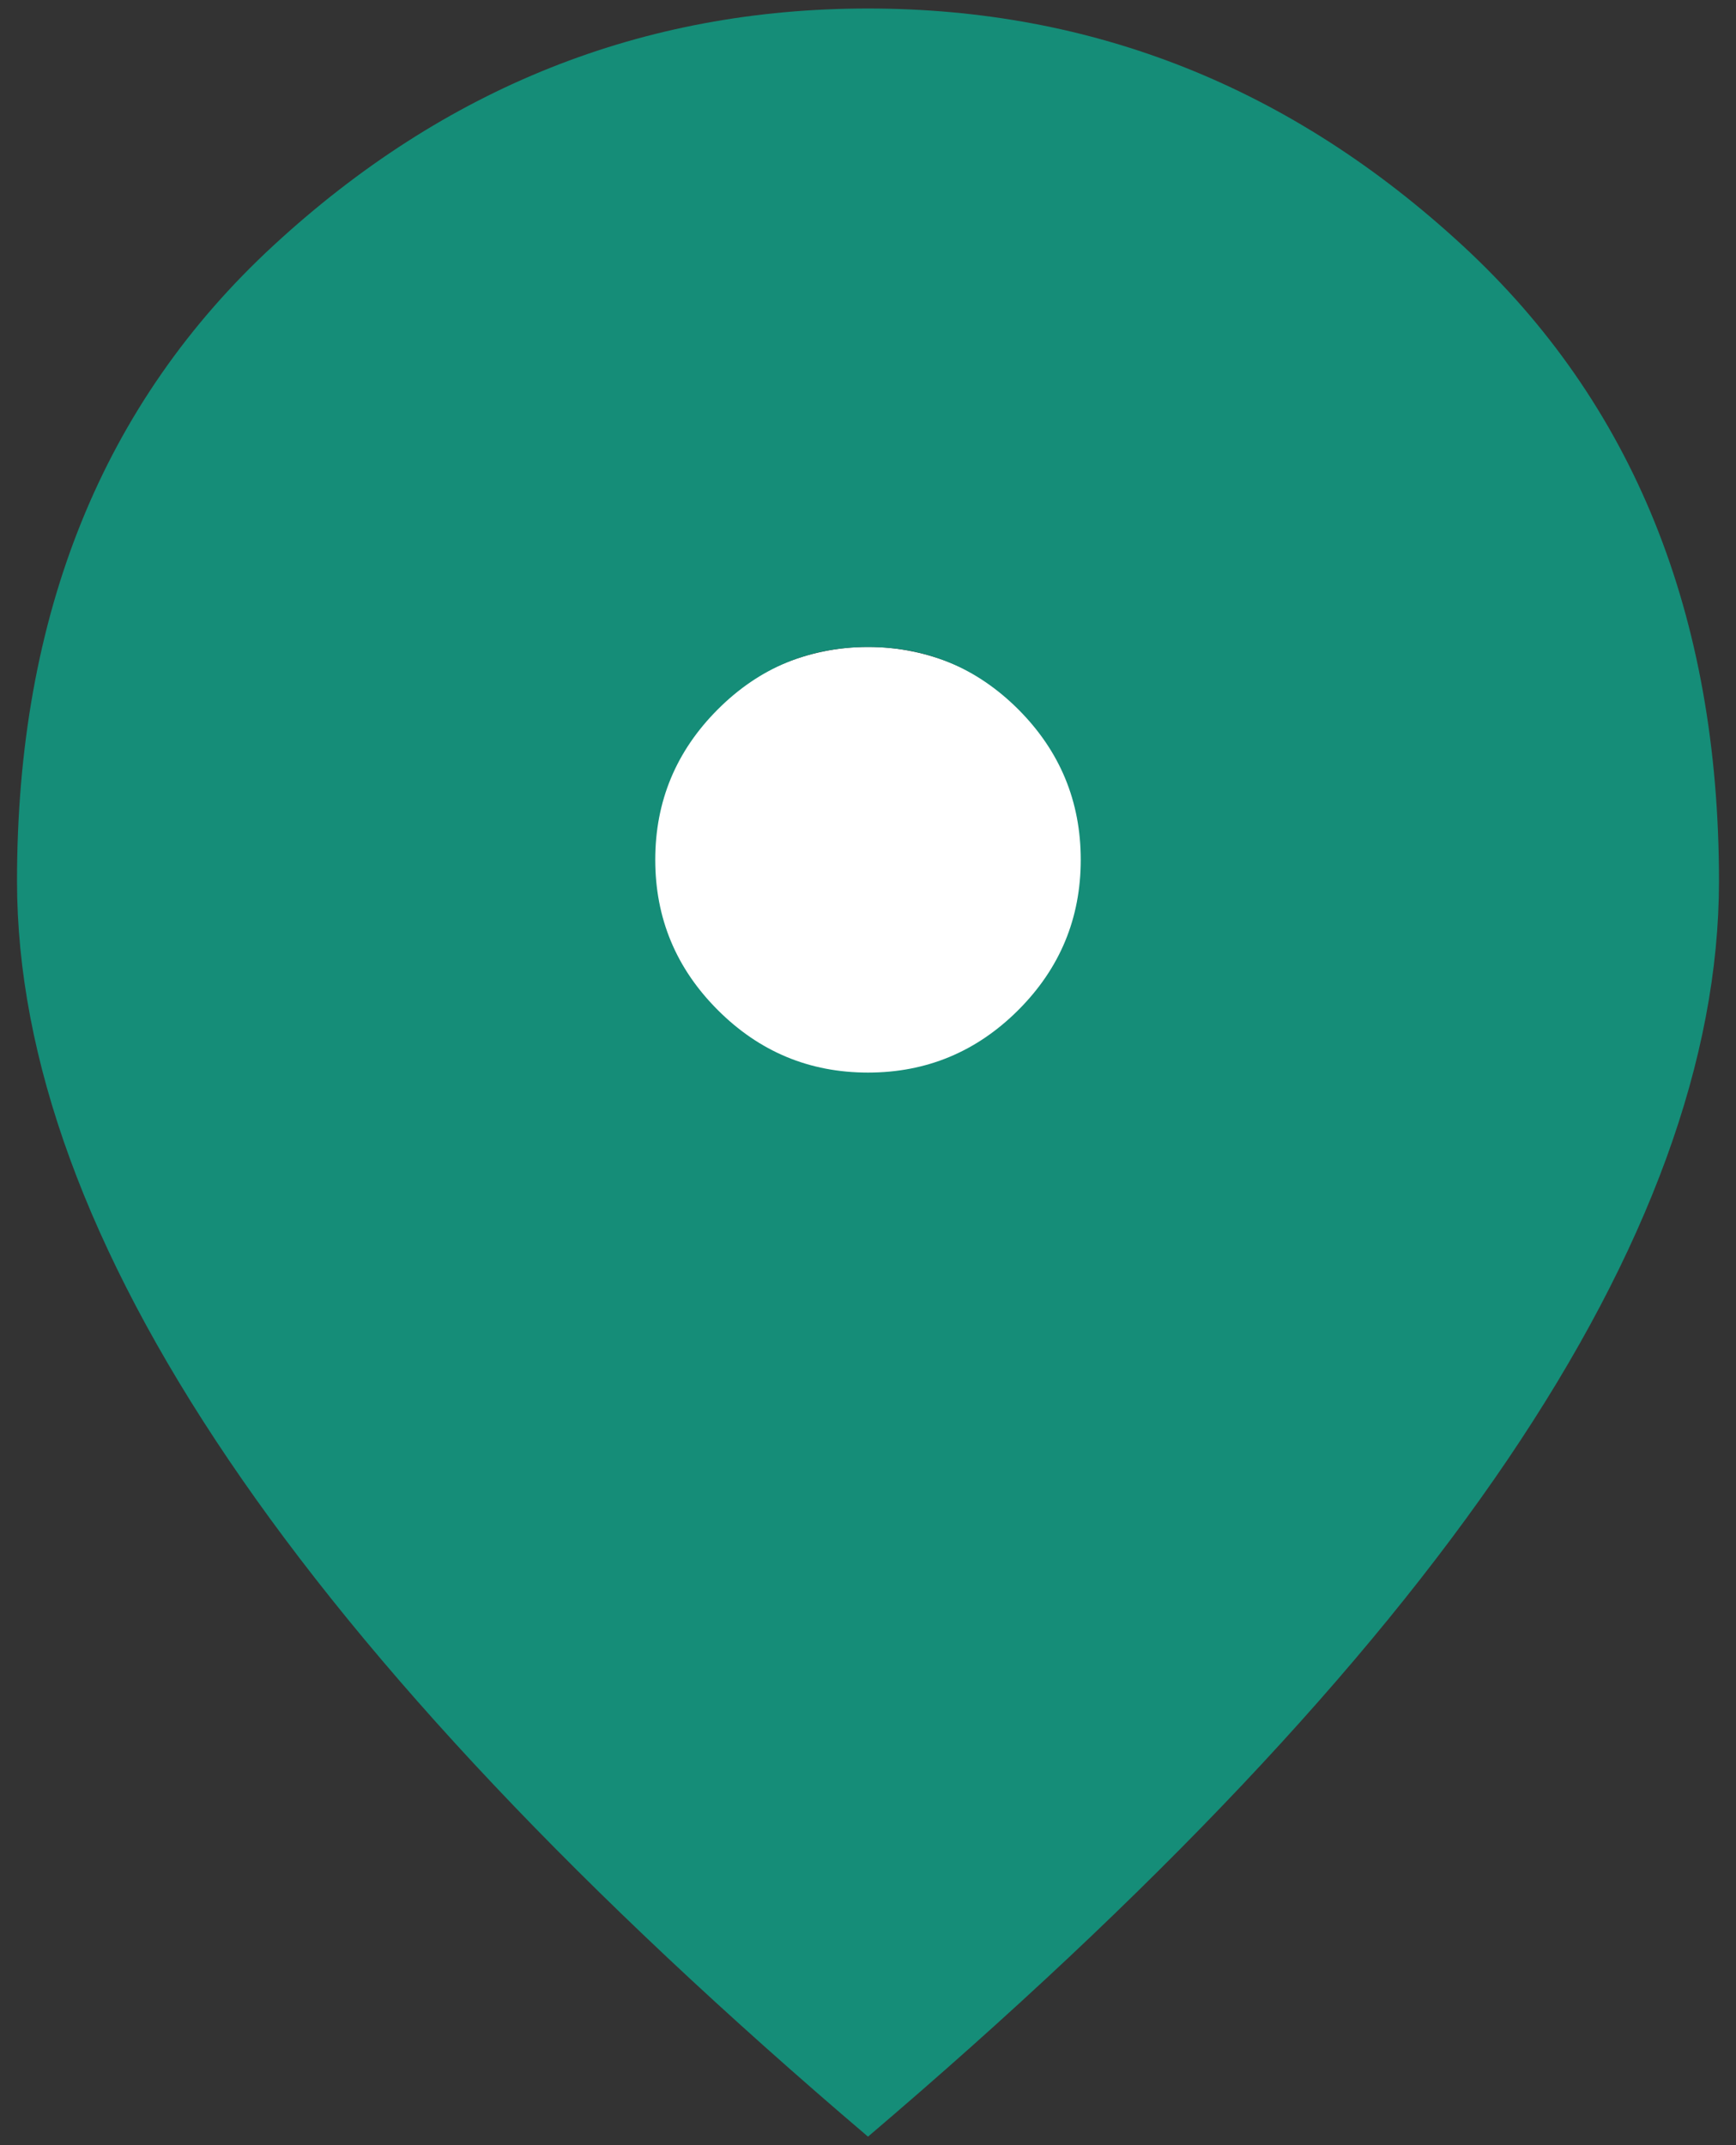 <?xml version="1.0" encoding="UTF-8"?> <svg xmlns="http://www.w3.org/2000/svg" width="51" height="63" viewBox="0 0 51 63" fill="none"><rect x="0" y="0" width="51" height="63" fill="#333333" stroke="none"/> <circle cx="25.5" cy="25.5" r="6.5" fill="white"></circle> <path d="M25.5 31.5C27.219 31.5 28.691 30.887 29.916 29.663C31.139 28.44 31.75 26.969 31.75 25.25C31.75 23.531 31.139 22.059 29.916 20.834C28.691 19.611 27.219 19 25.5 19C23.781 19 22.31 19.611 21.087 20.834C19.863 22.059 19.25 23.531 19.25 25.25C19.25 26.969 19.863 28.44 21.087 29.663C22.31 30.887 23.781 31.5 25.5 31.5ZM25.5 62.75C17.115 55.615 10.852 48.986 6.713 42.866C2.571 36.747 0.5 31.083 0.5 25.875C0.5 18.062 3.014 11.838 8.041 7.203C13.066 2.568 18.885 0.25 25.5 0.25C32.115 0.25 37.934 2.568 42.959 7.203C47.986 11.838 50.5 18.062 50.5 25.875C50.5 31.083 48.43 36.747 44.291 42.866C40.149 48.986 33.885 55.615 25.5 62.75Z" fill="#158D78"></path> </svg> 